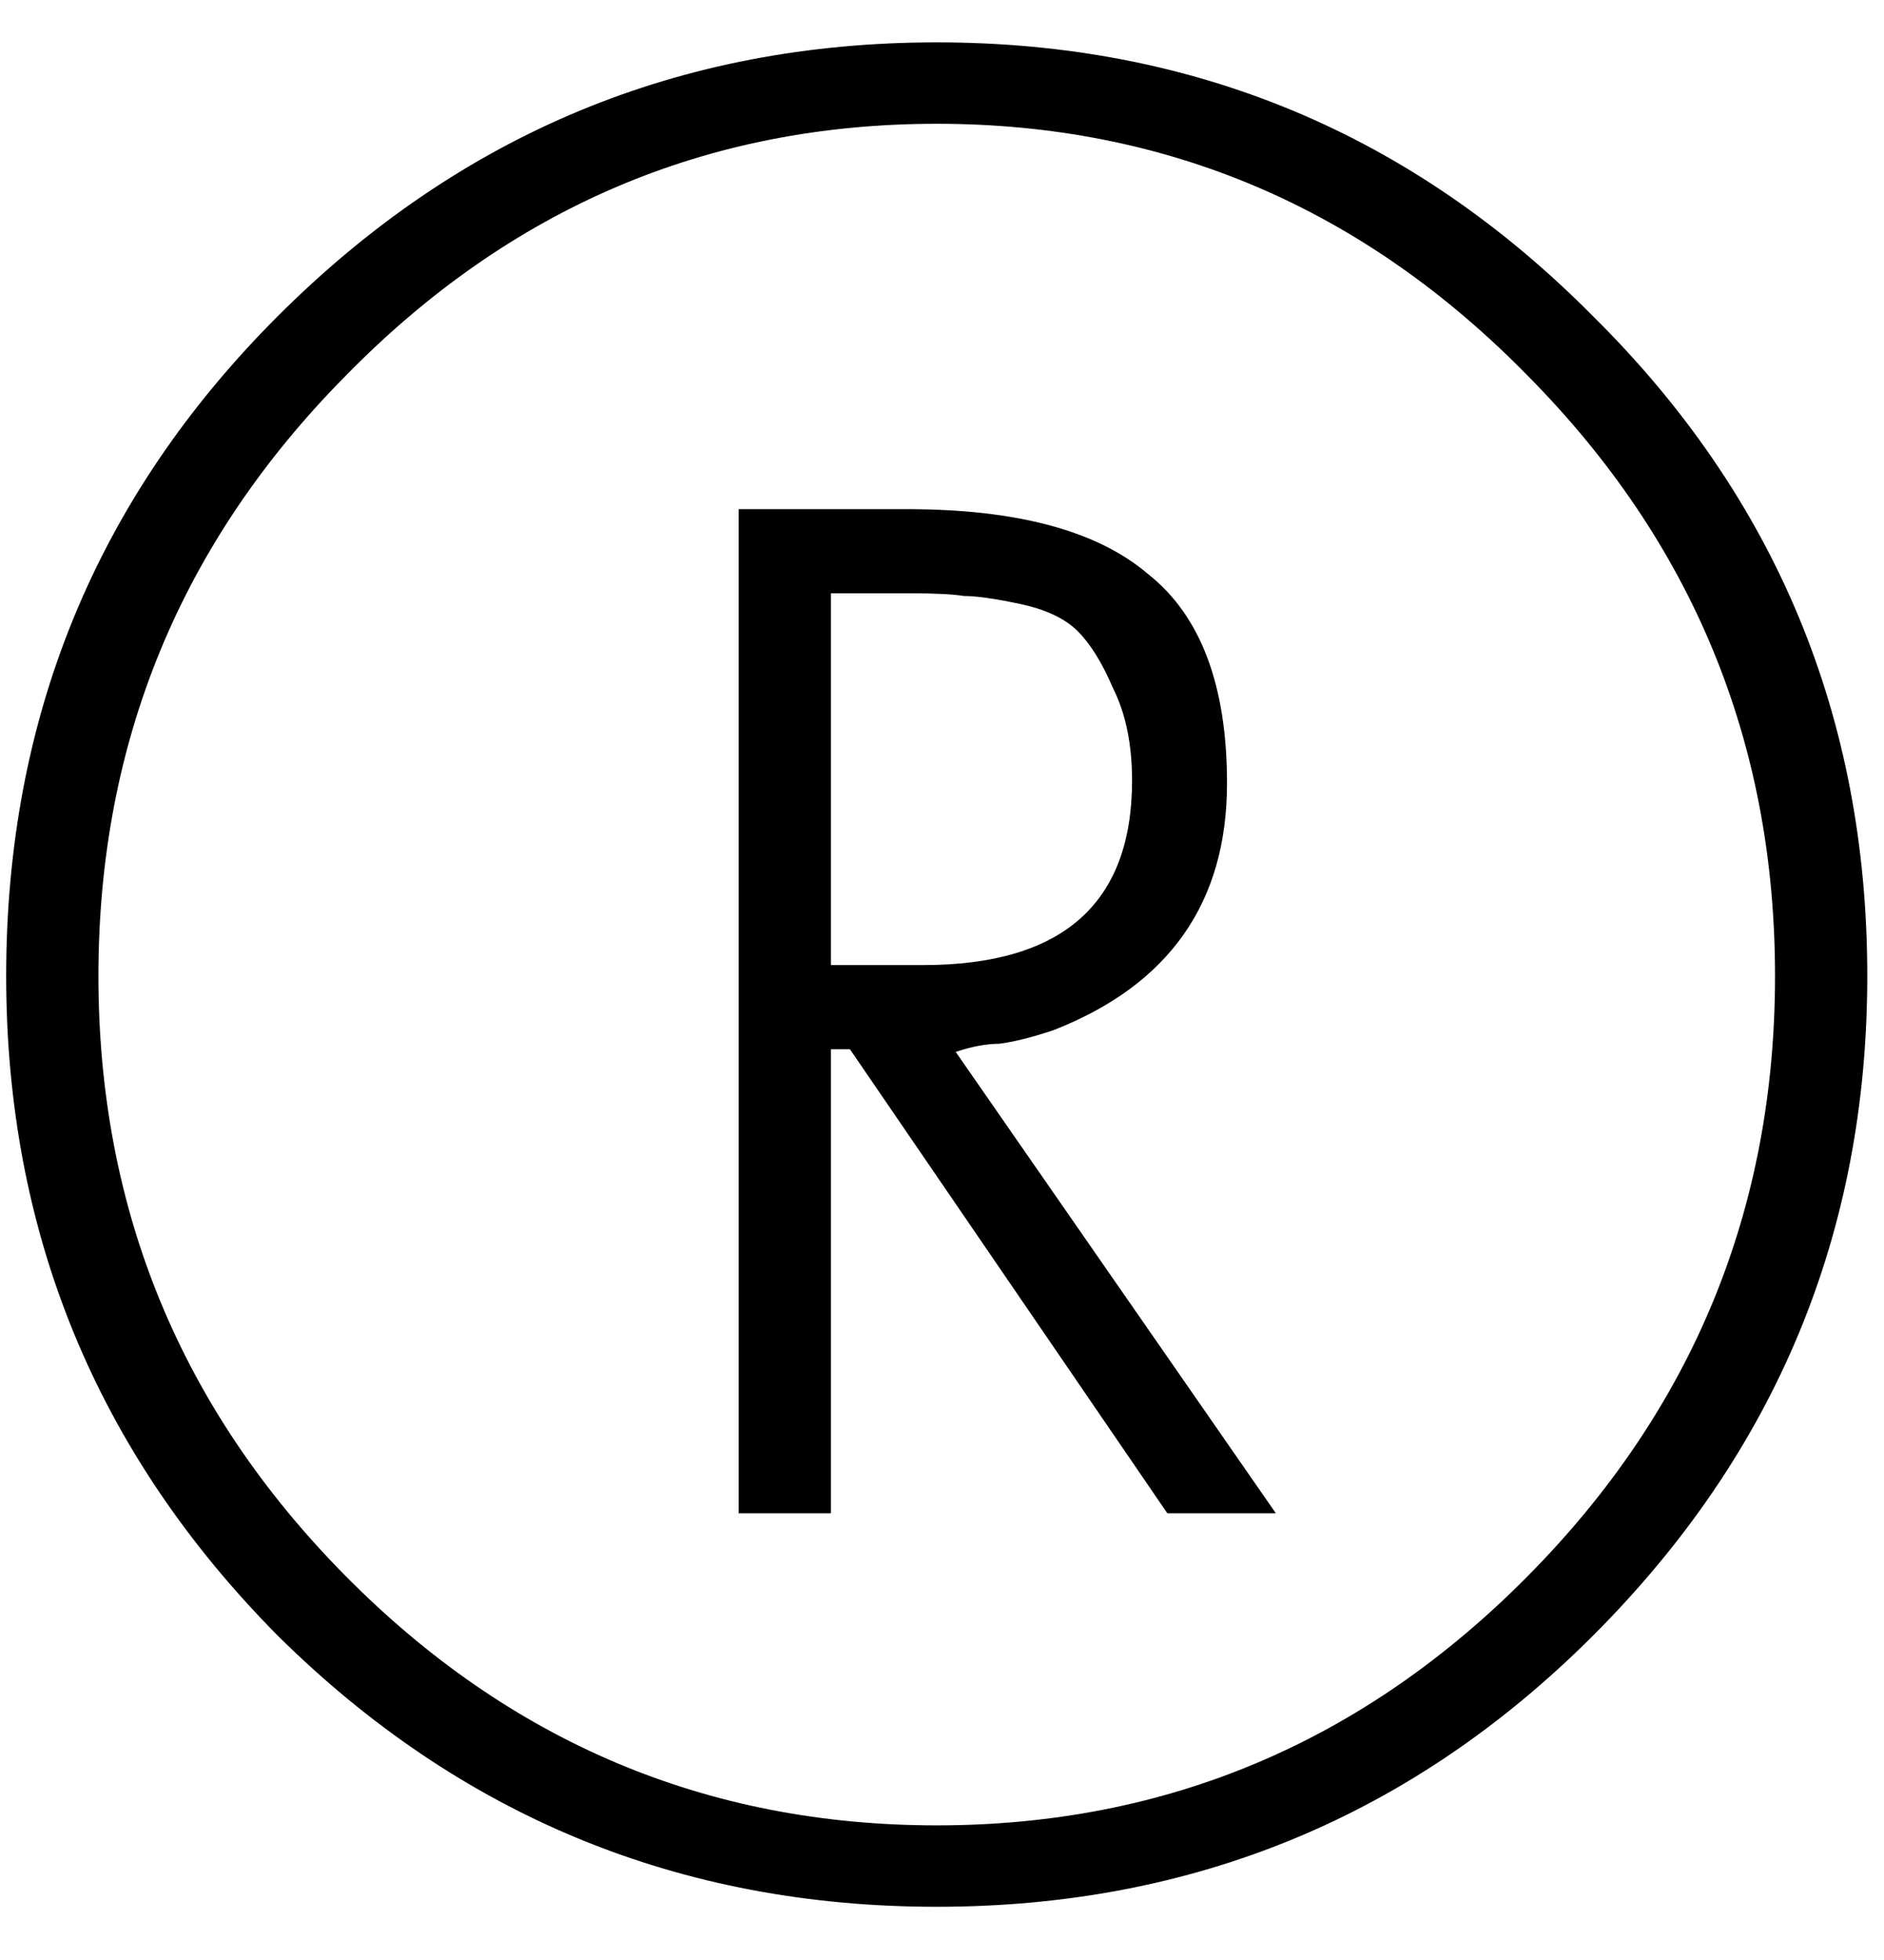 <?xml version="1.0" encoding="UTF-8"?> <svg xmlns="http://www.w3.org/2000/svg" width="25" height="26" viewBox="0 0 25 26" fill="none"> <path d="M0.082 12.946C0.082 9.514 1.282 6.598 3.682 4.198C6.106 1.774 9.022 0.562 12.43 0.562C15.838 0.562 18.742 1.774 21.142 4.198C23.566 6.598 24.778 9.514 24.778 12.946C24.778 16.354 23.566 19.27 21.142 21.694C18.742 24.094 15.838 25.294 12.43 25.294C9.022 25.294 6.106 24.094 3.682 21.694C1.282 19.27 0.082 16.354 0.082 12.946ZM20.278 20.902C22.462 18.694 23.554 16.042 23.554 12.946C23.554 9.85 22.462 7.198 20.278 4.99C18.094 2.758 15.478 1.642 12.43 1.642C9.382 1.642 6.766 2.758 4.582 4.99C2.398 7.198 1.306 9.85 1.306 12.946C1.306 16.042 2.398 18.694 4.582 20.902C6.766 23.11 9.382 24.214 12.43 24.214C15.478 24.214 18.094 23.11 20.278 20.902ZM16.93 20.074H15.49L11.278 13.918H11.026V20.074H9.802V6.754H12.034C13.498 6.754 14.566 7.042 15.238 7.618C15.934 8.17 16.282 9.094 16.282 10.39C16.282 11.974 15.514 13.066 13.978 13.666C13.69 13.762 13.45 13.822 13.258 13.846C13.09 13.846 12.898 13.882 12.682 13.954L16.93 20.074ZM11.026 7.87V12.802H12.25C14.098 12.802 15.022 11.986 15.022 10.354C15.022 9.874 14.938 9.466 14.77 9.13C14.626 8.794 14.47 8.542 14.302 8.374C14.134 8.206 13.882 8.086 13.546 8.014C13.21 7.942 12.958 7.906 12.79 7.906C12.646 7.882 12.406 7.87 12.07 7.87H11.026Z" fill="black"></path> </svg> 